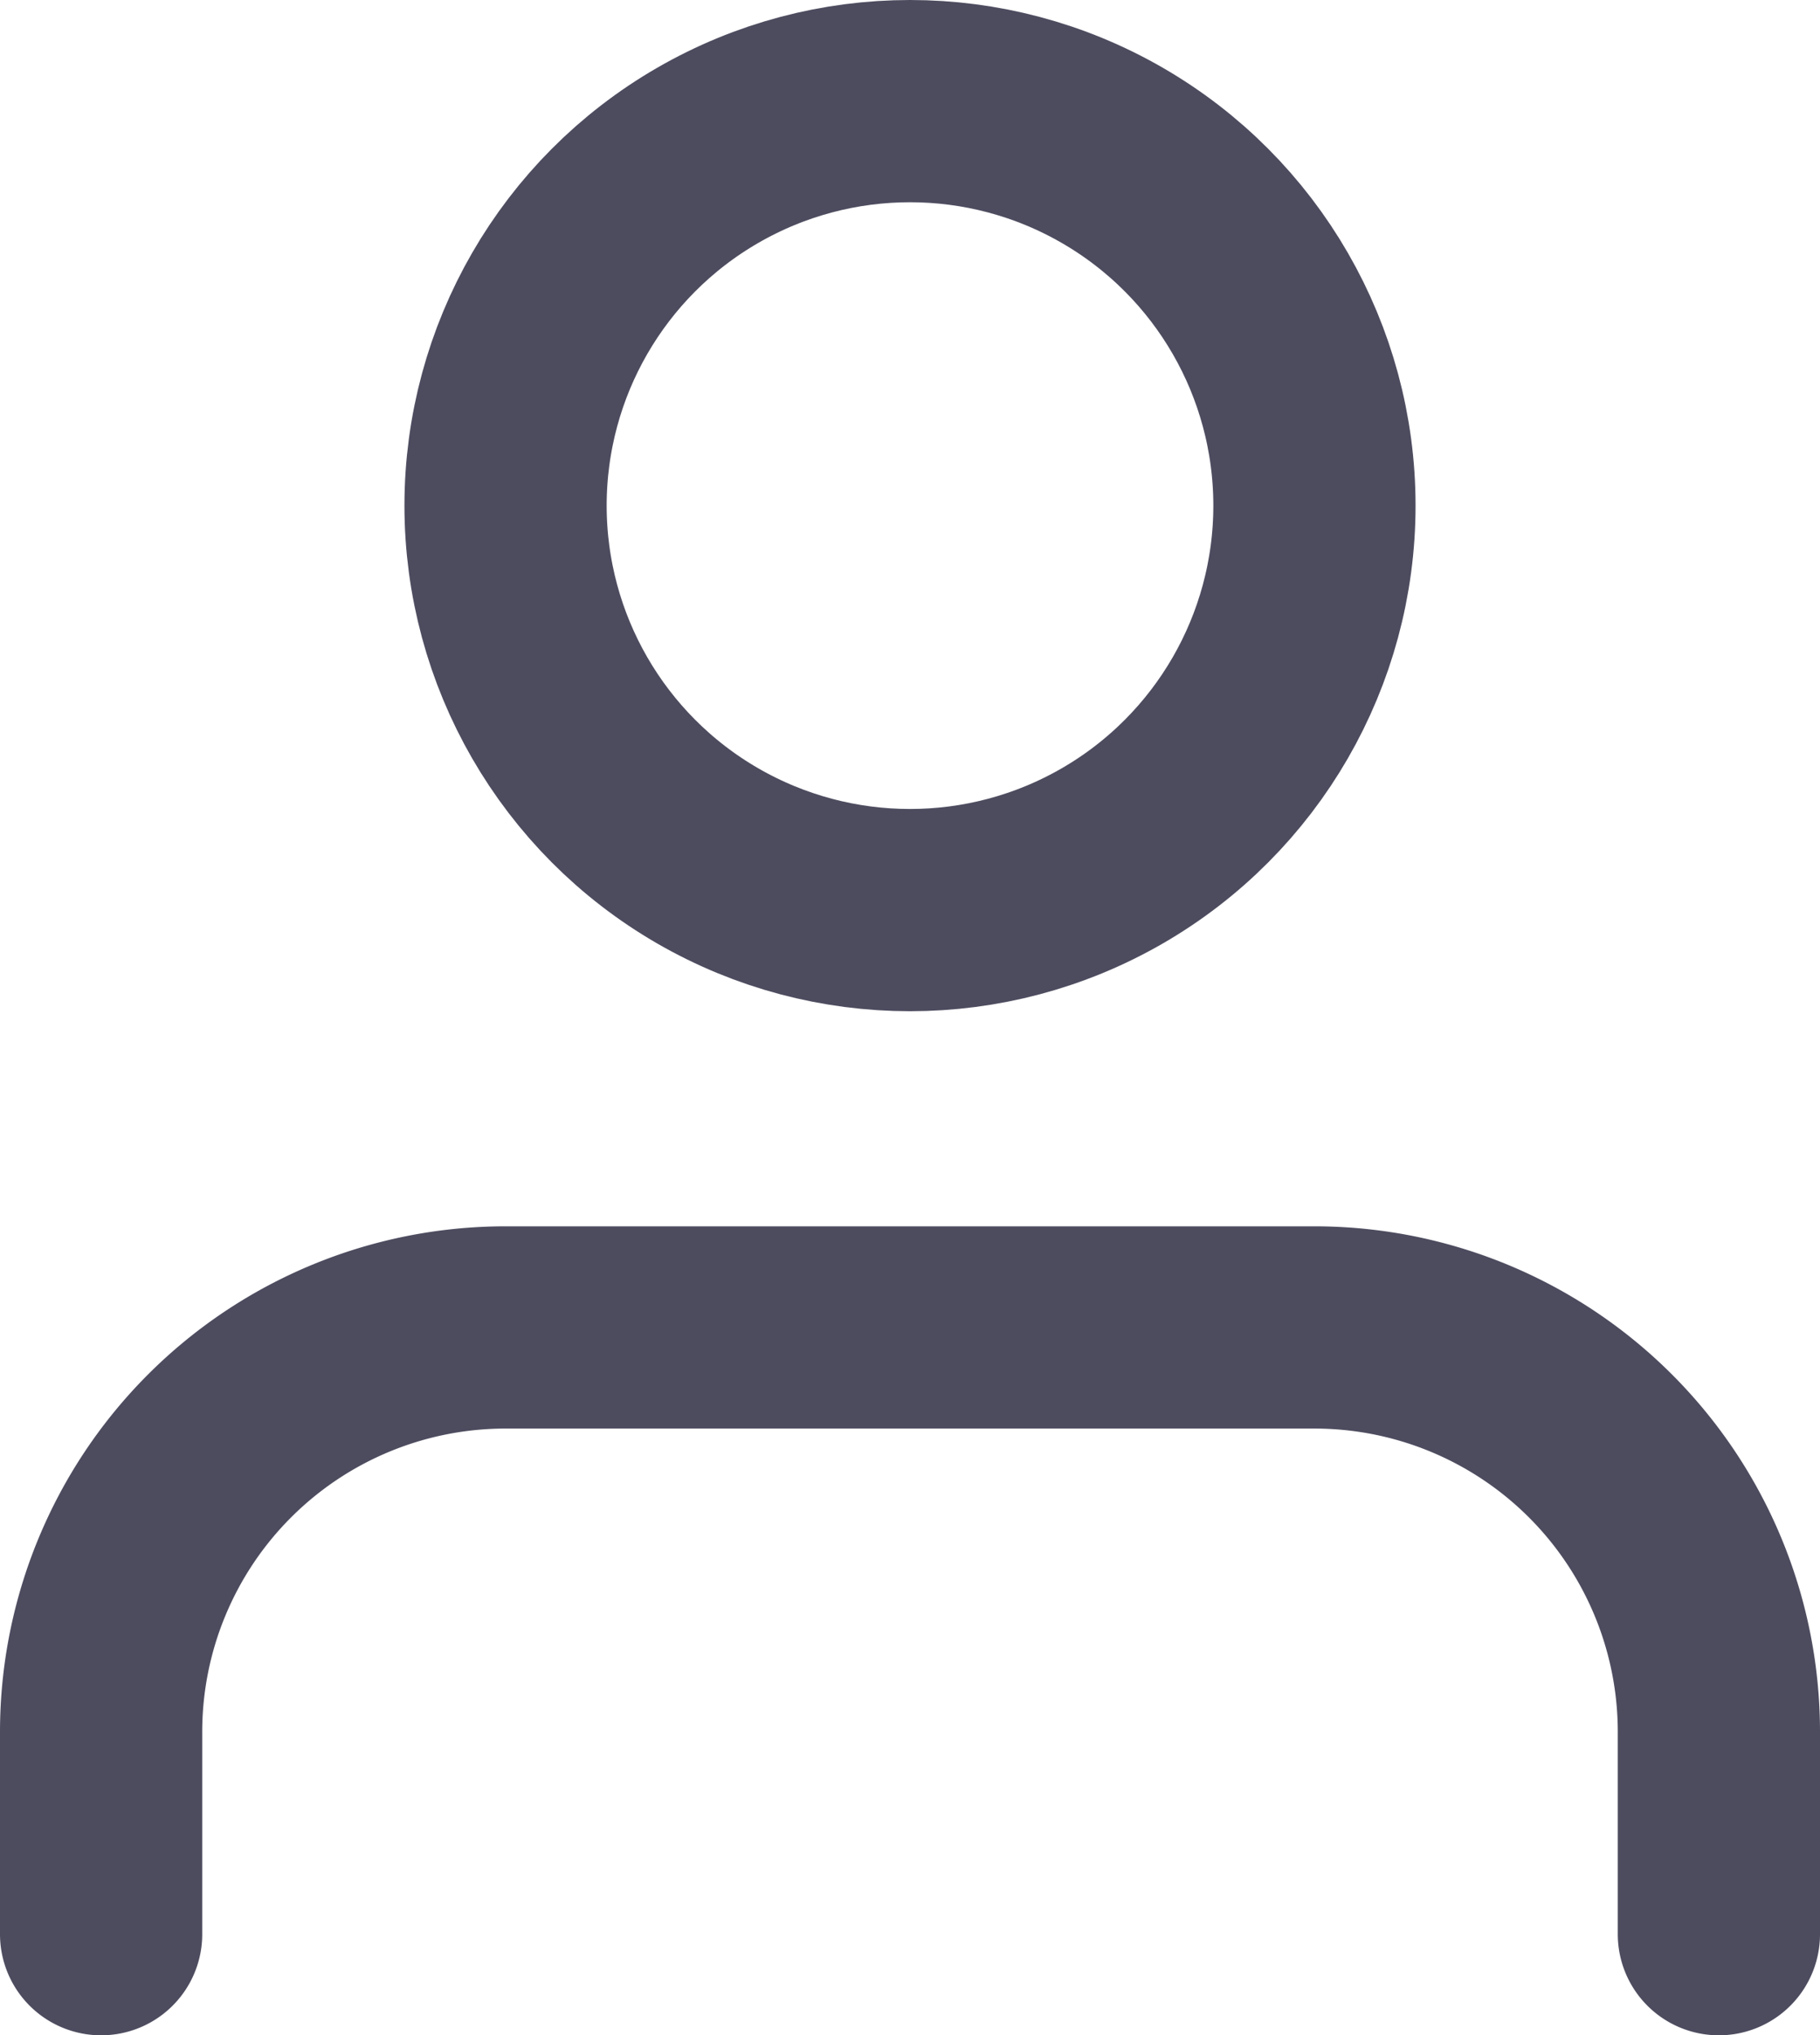 <svg xmlns="http://www.w3.org/2000/svg" width="18" height="20.127" viewBox="0 0 18 20.127">
    <defs>
        <style>
            .cls-1{fill:none;stroke:#4d4c5f;stroke-linecap:round;stroke-linejoin:round;stroke-width:2px}
        </style>
    </defs>
    <g id="user" transform="translate(1 1.127)">
        <path id="패스_22" d="M20 21v-2a4 4 0 0 0-4-4H8a4 4 0 0 0-4 4v2" class="cls-1" transform="translate(-4 -3)"/>
        <circle id="타원_8" cx="4" cy="4" r="4" class="cls-1" transform="translate(4 -.127)"/>
    </g>
</svg>
